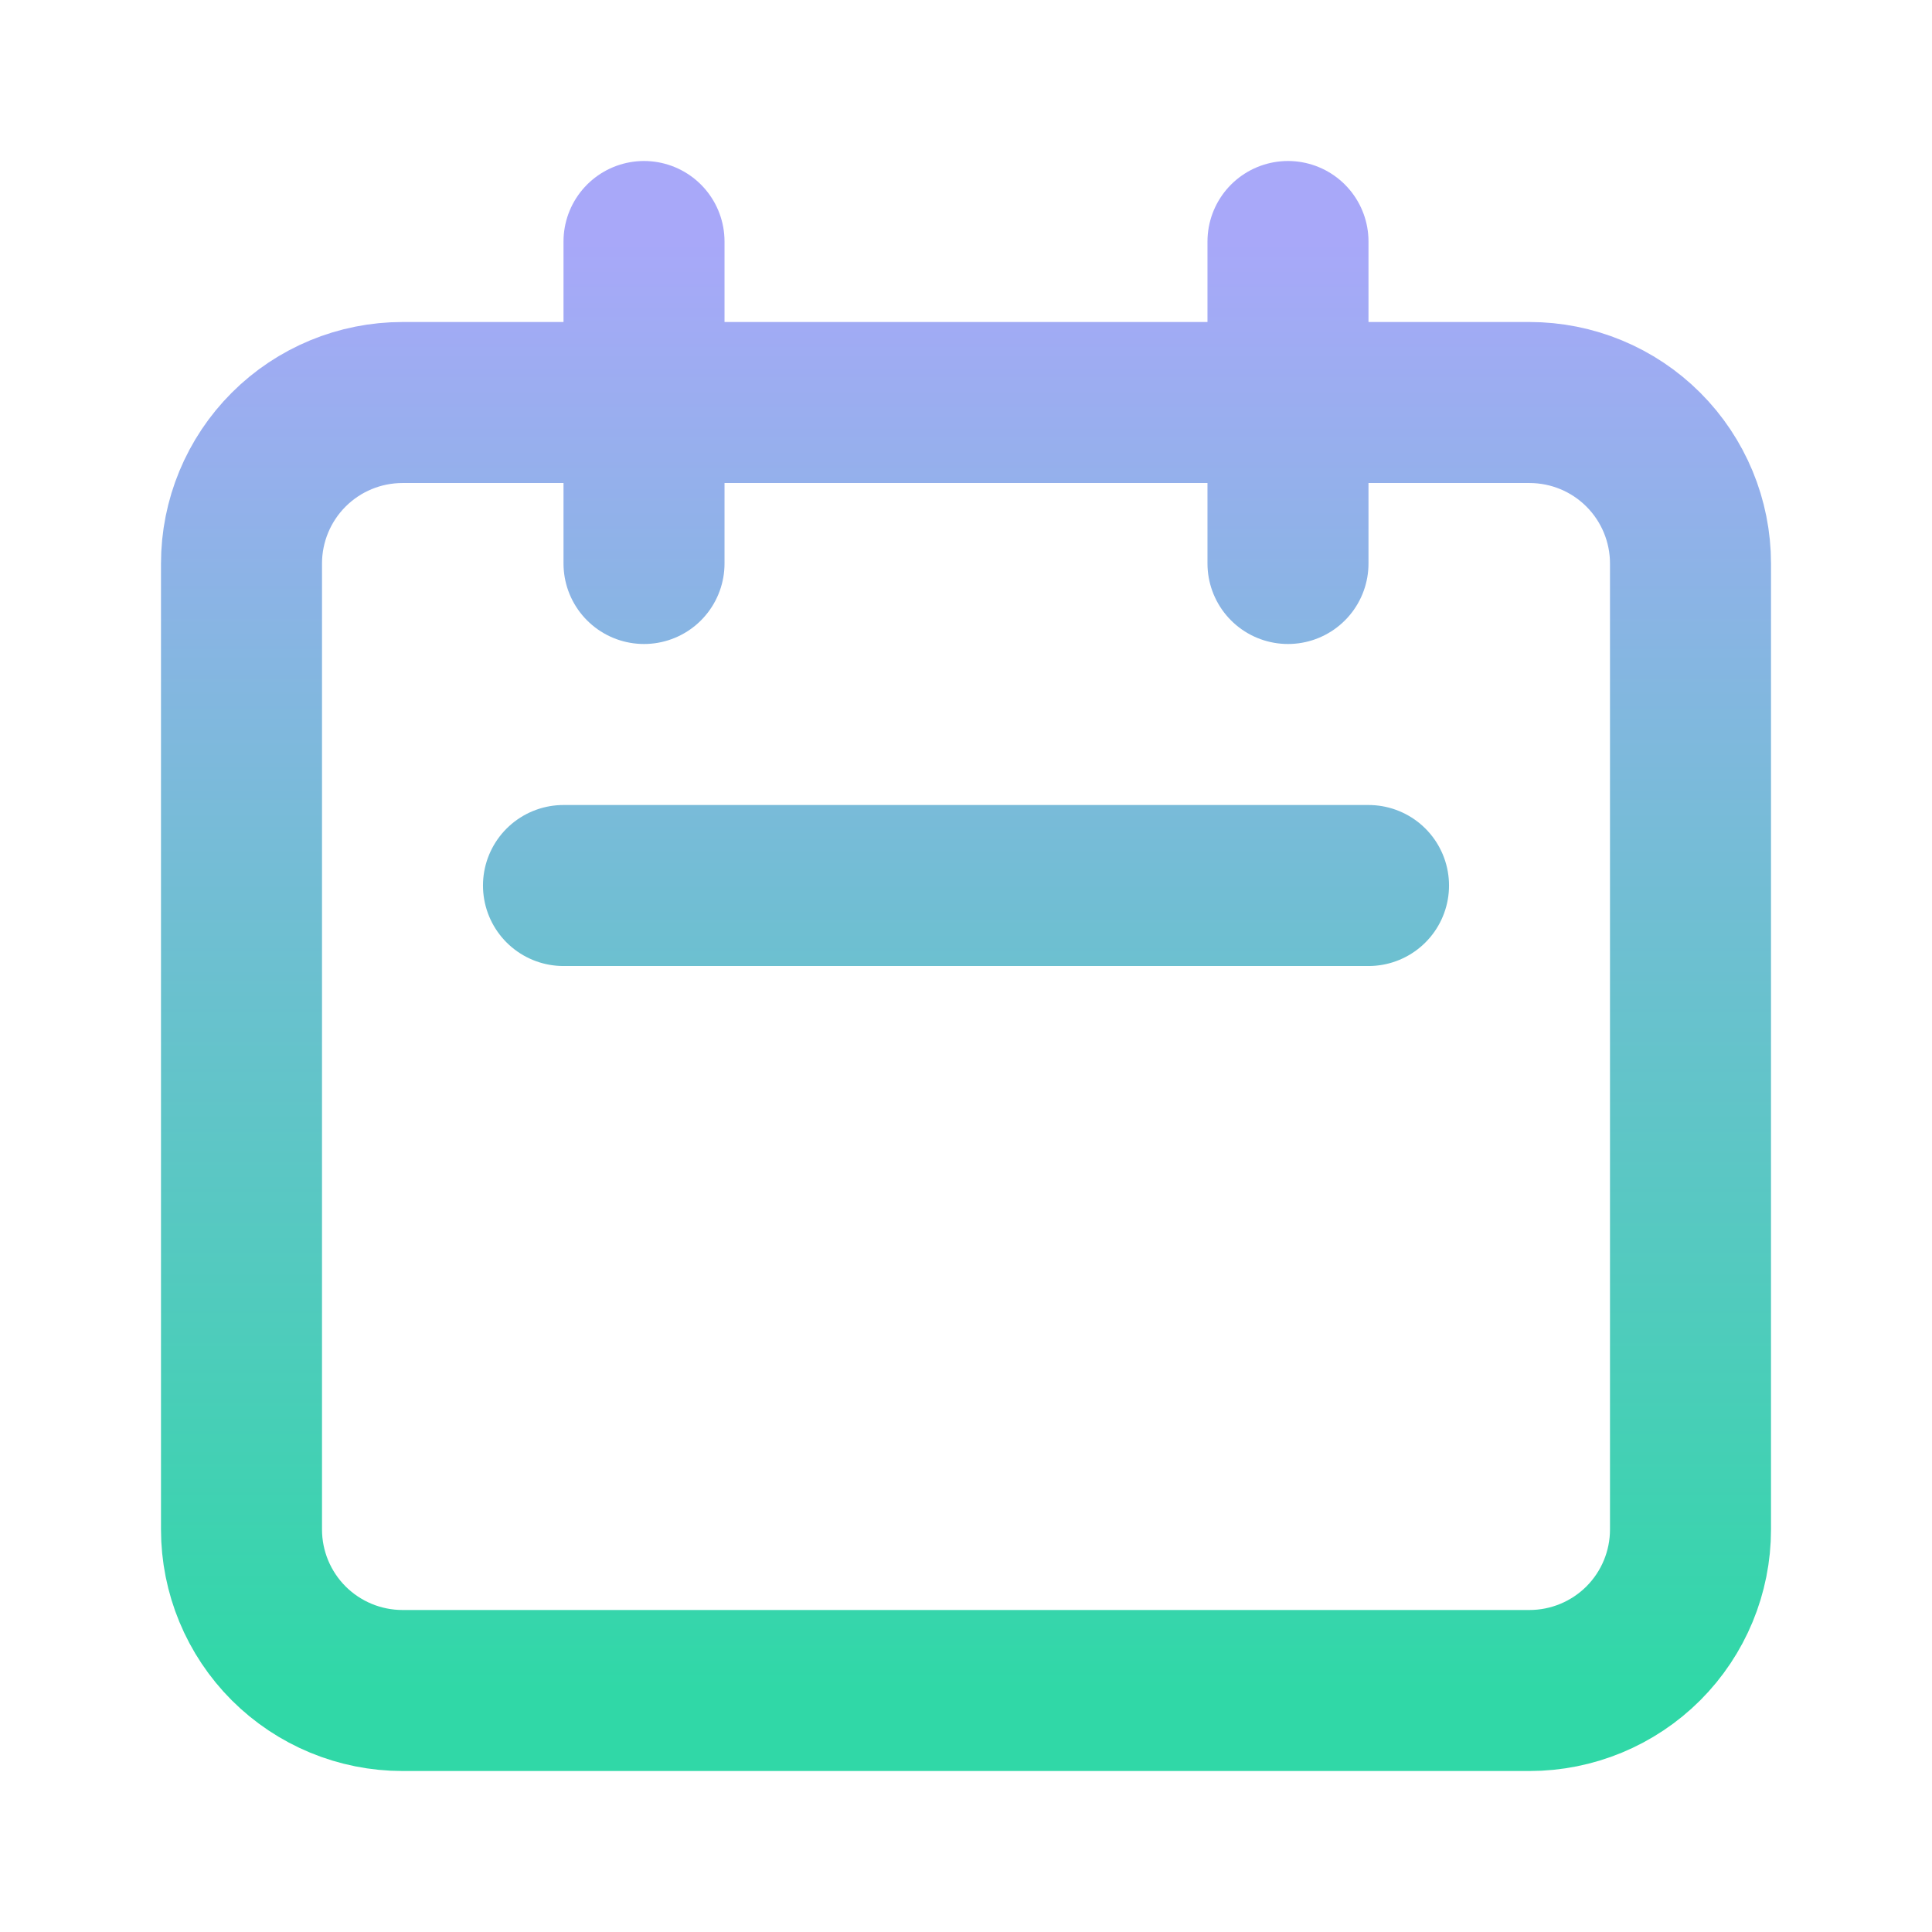 <svg width="47" height="47" viewBox="0 0 47 47" fill="none" xmlns="http://www.w3.org/2000/svg">
<path d="M15.667 13.708V5.875M31.333 13.708V5.875M13.708 21.542H33.292M9.792 41.125H37.208C38.247 41.125 39.243 40.712 39.978 39.978C40.712 39.243 41.125 38.247 41.125 37.208V13.708C41.125 12.67 40.712 11.673 39.978 10.939C39.243 10.204 38.247 9.792 37.208 9.792H9.792C8.753 9.792 7.757 10.204 7.022 10.939C6.288 11.673 5.875 12.67 5.875 13.708V37.208C5.875 38.247 6.288 39.243 7.022 39.978C7.757 40.712 8.753 41.125 9.792 41.125Z" stroke="url(#paint0_linear_5357_5194)" stroke-width="3.917" stroke-linecap="round" stroke-linejoin="round"/>
<defs>
<linearGradient id="paint0_linear_5357_5194" x1="23.5" y1="5.875" x2="23.5" y2="41.125" gradientUnits="userSpaceOnUse">
<stop stop-color="#A8A8F9"/>
<stop offset="1" stop-color="#30D8A7"/>
</linearGradient>
</defs>
</svg>
